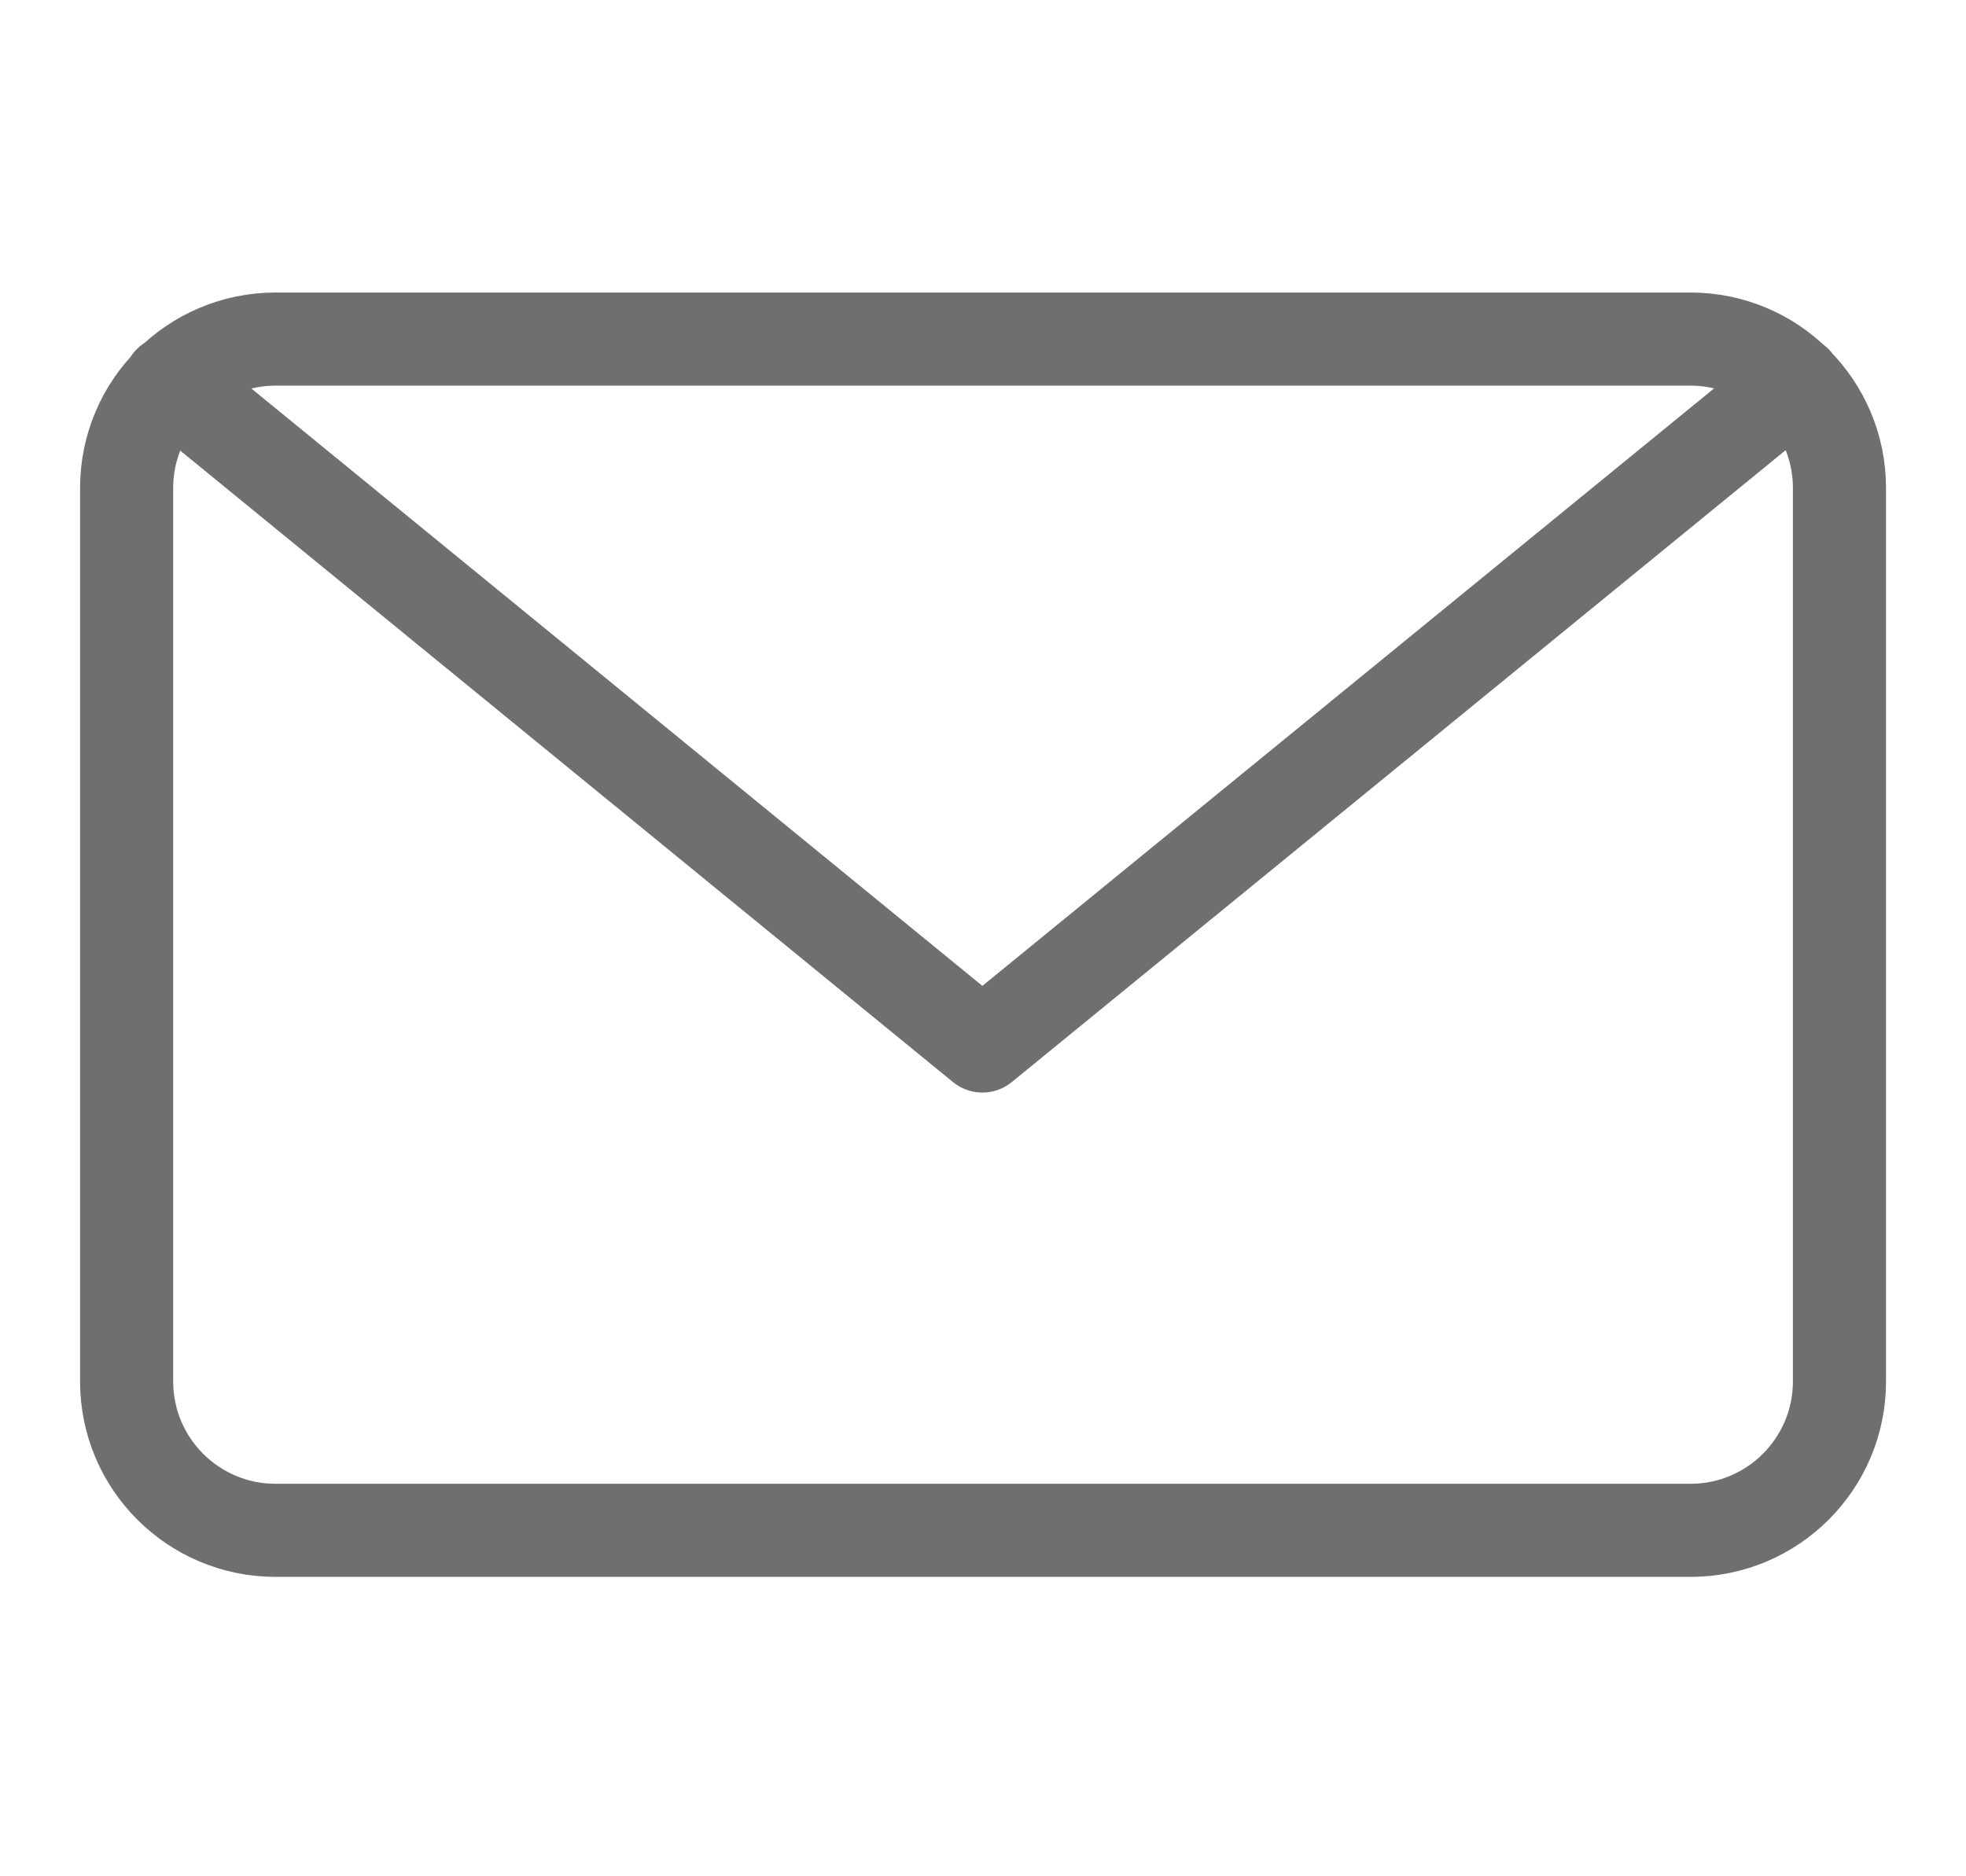 <svg width="22" height="21" viewBox="0 0 22 21" fill="none" xmlns="http://www.w3.org/2000/svg">
<path d="M20.093 4.275L10.993 11.707L1.9 4.275M3.084 3.795H18.917C19.837 3.795 20.584 4.541 20.584 5.462V15.462C20.584 16.382 19.837 17.128 18.917 17.128H3.084C2.163 17.128 1.417 16.382 1.417 15.462V5.462C1.417 4.541 2.163 3.795 3.084 3.795Z" stroke="#6F6F6F" stroke-width="1.042" stroke-linecap="round" stroke-linejoin="round"/>
</svg>
